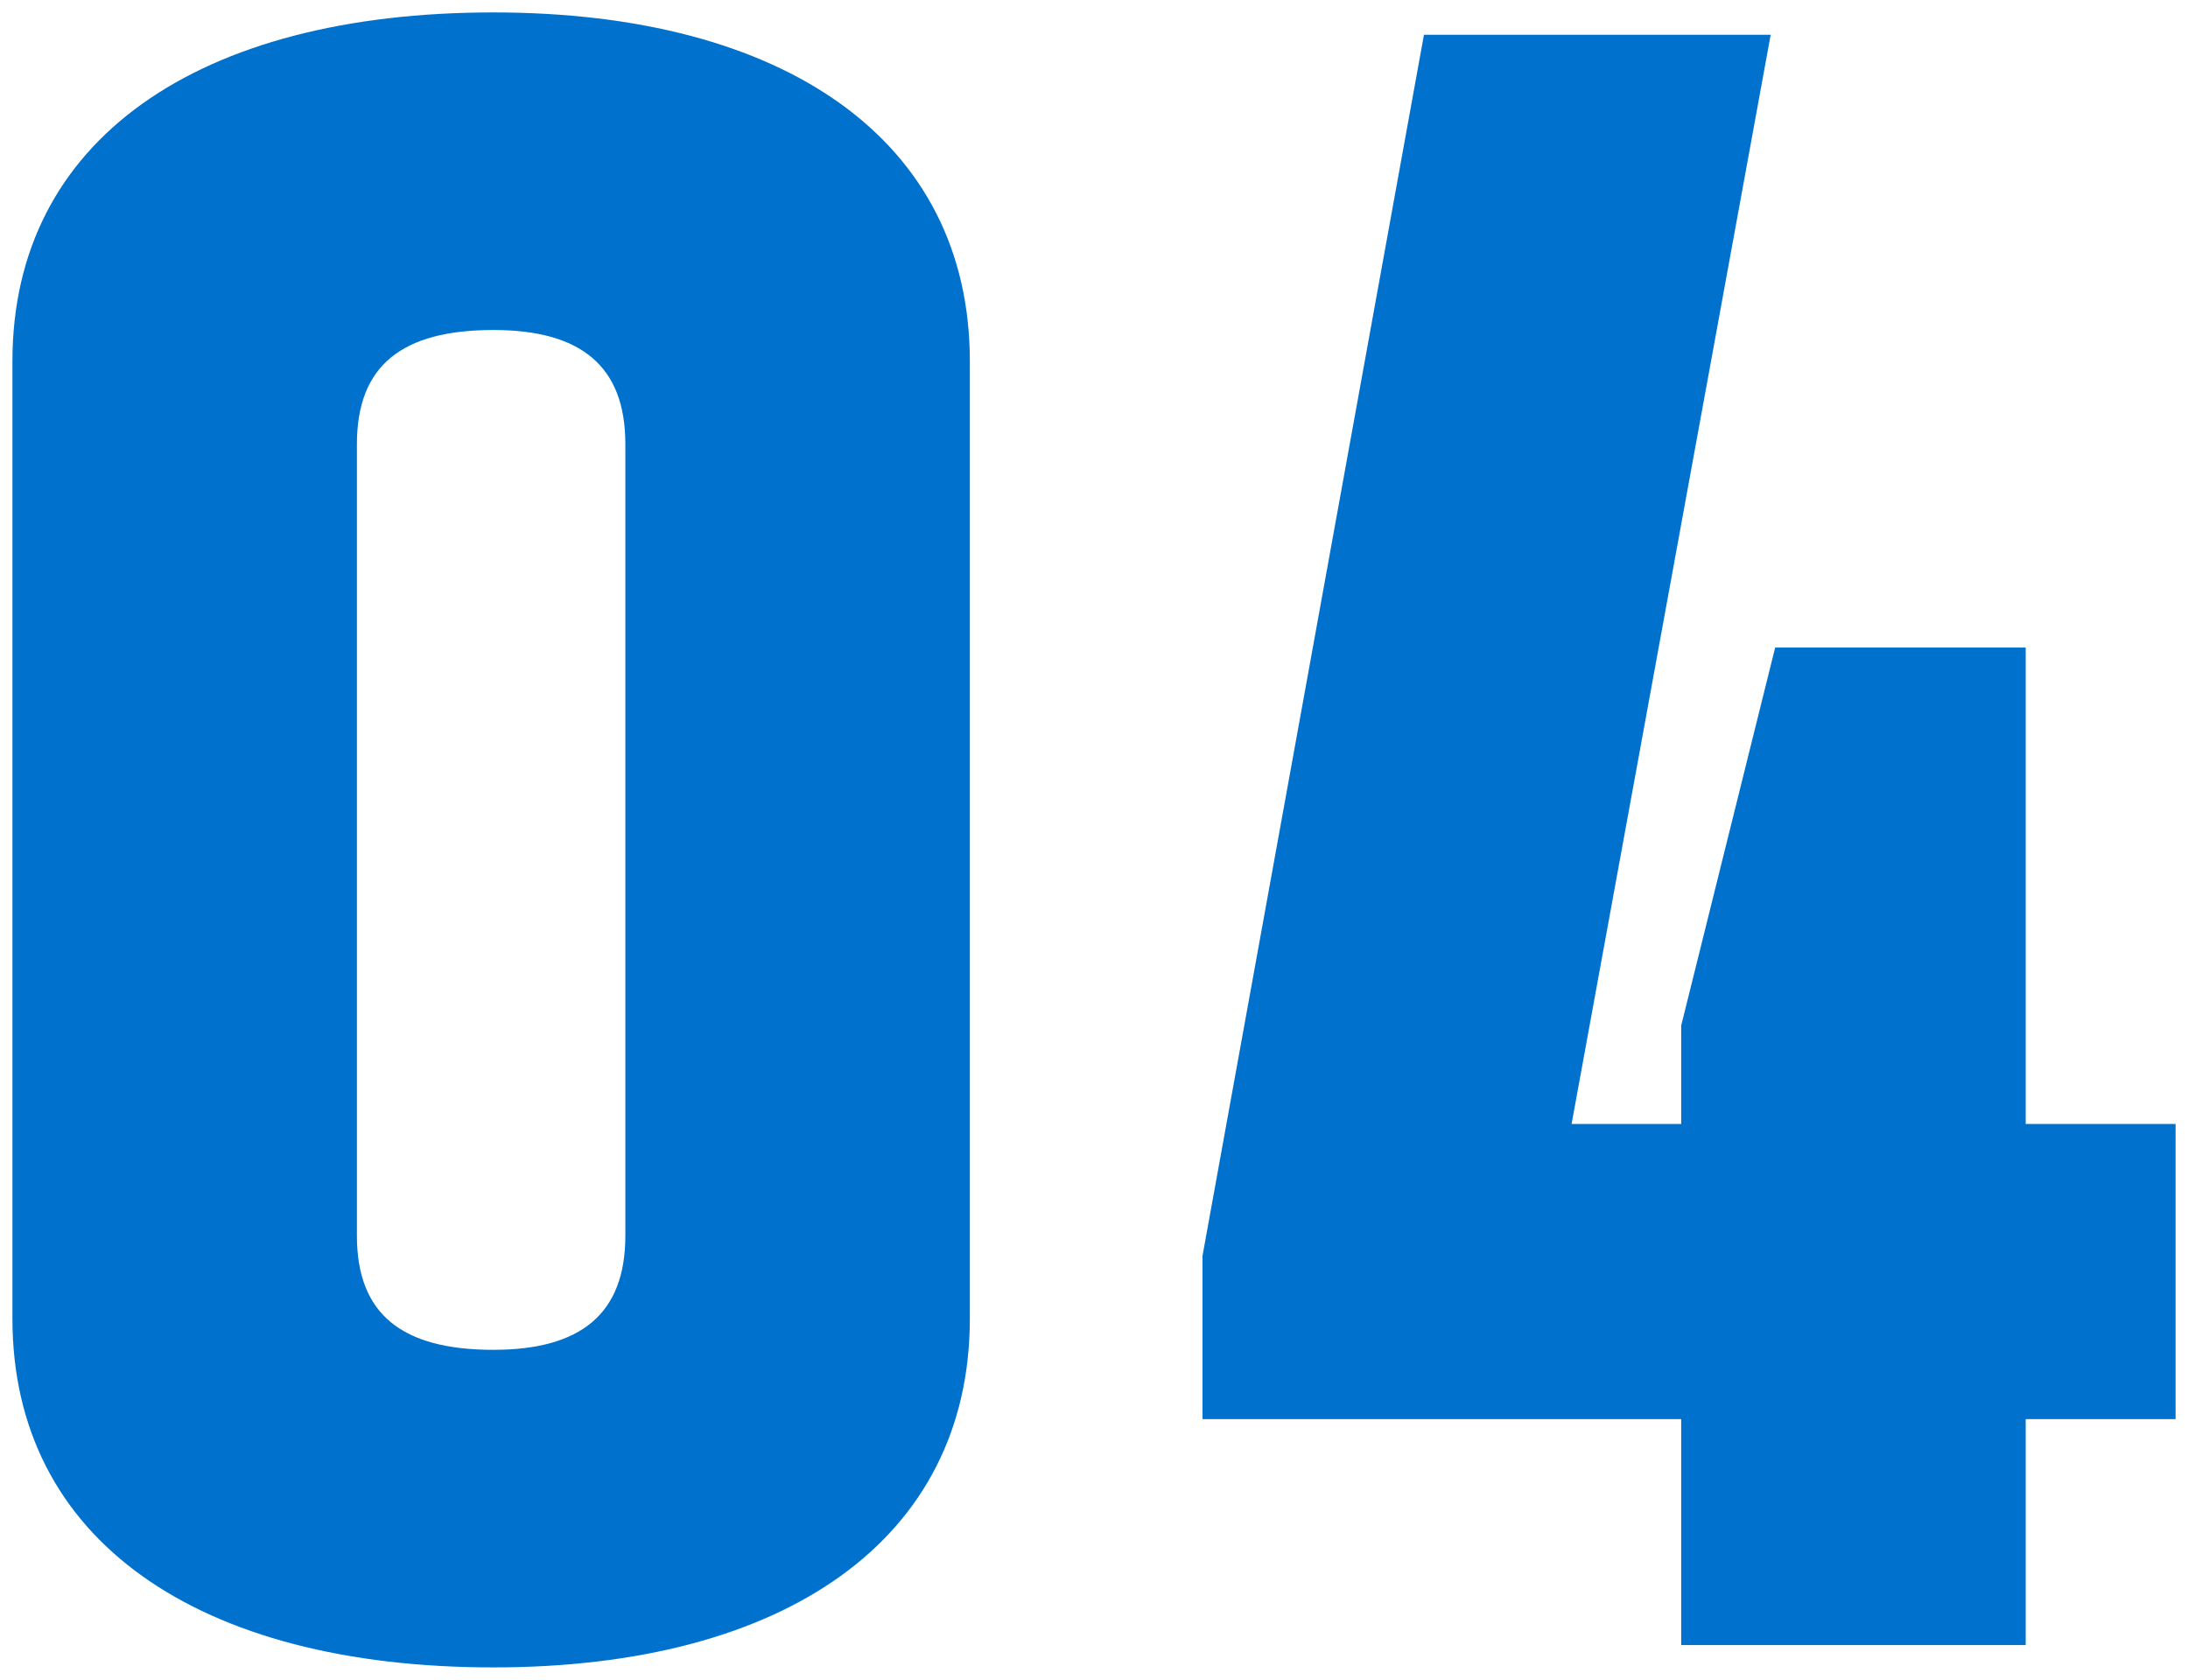 <svg xmlns="http://www.w3.org/2000/svg" width="88.03" height="67.601" viewBox="0 0 88.03 67.601"><path d="M42.21-51.66c0-8.91-7.47-14.04-19.17-14.04-11.88,0-19.35,5.13-19.35,14.04v38.52C3.69-4.23,11.16.9,23.04.9c11.7,0,19.17-5.13,19.17-14.04ZM23.04-11.88c-3.69,0-5.49-1.44-5.49-4.59V-48.33c0-3.15,1.8-4.59,5.49-4.59,3.51,0,5.31,1.44,5.31,4.59v31.86C28.35-13.32,26.55-11.88,23.04-11.88ZM84.69,0V-9.09h6.03V-20.97H84.69V-40.14H74.61L70.83-24.93v3.96H66.42L74.43-64.8H60.48L51.57-15.66v6.57H70.83V0Z" transform="translate(-3.19 66.2)" fill="#0072ce" stroke="rgba(112,112,112,0)" stroke-width="1"/></svg>